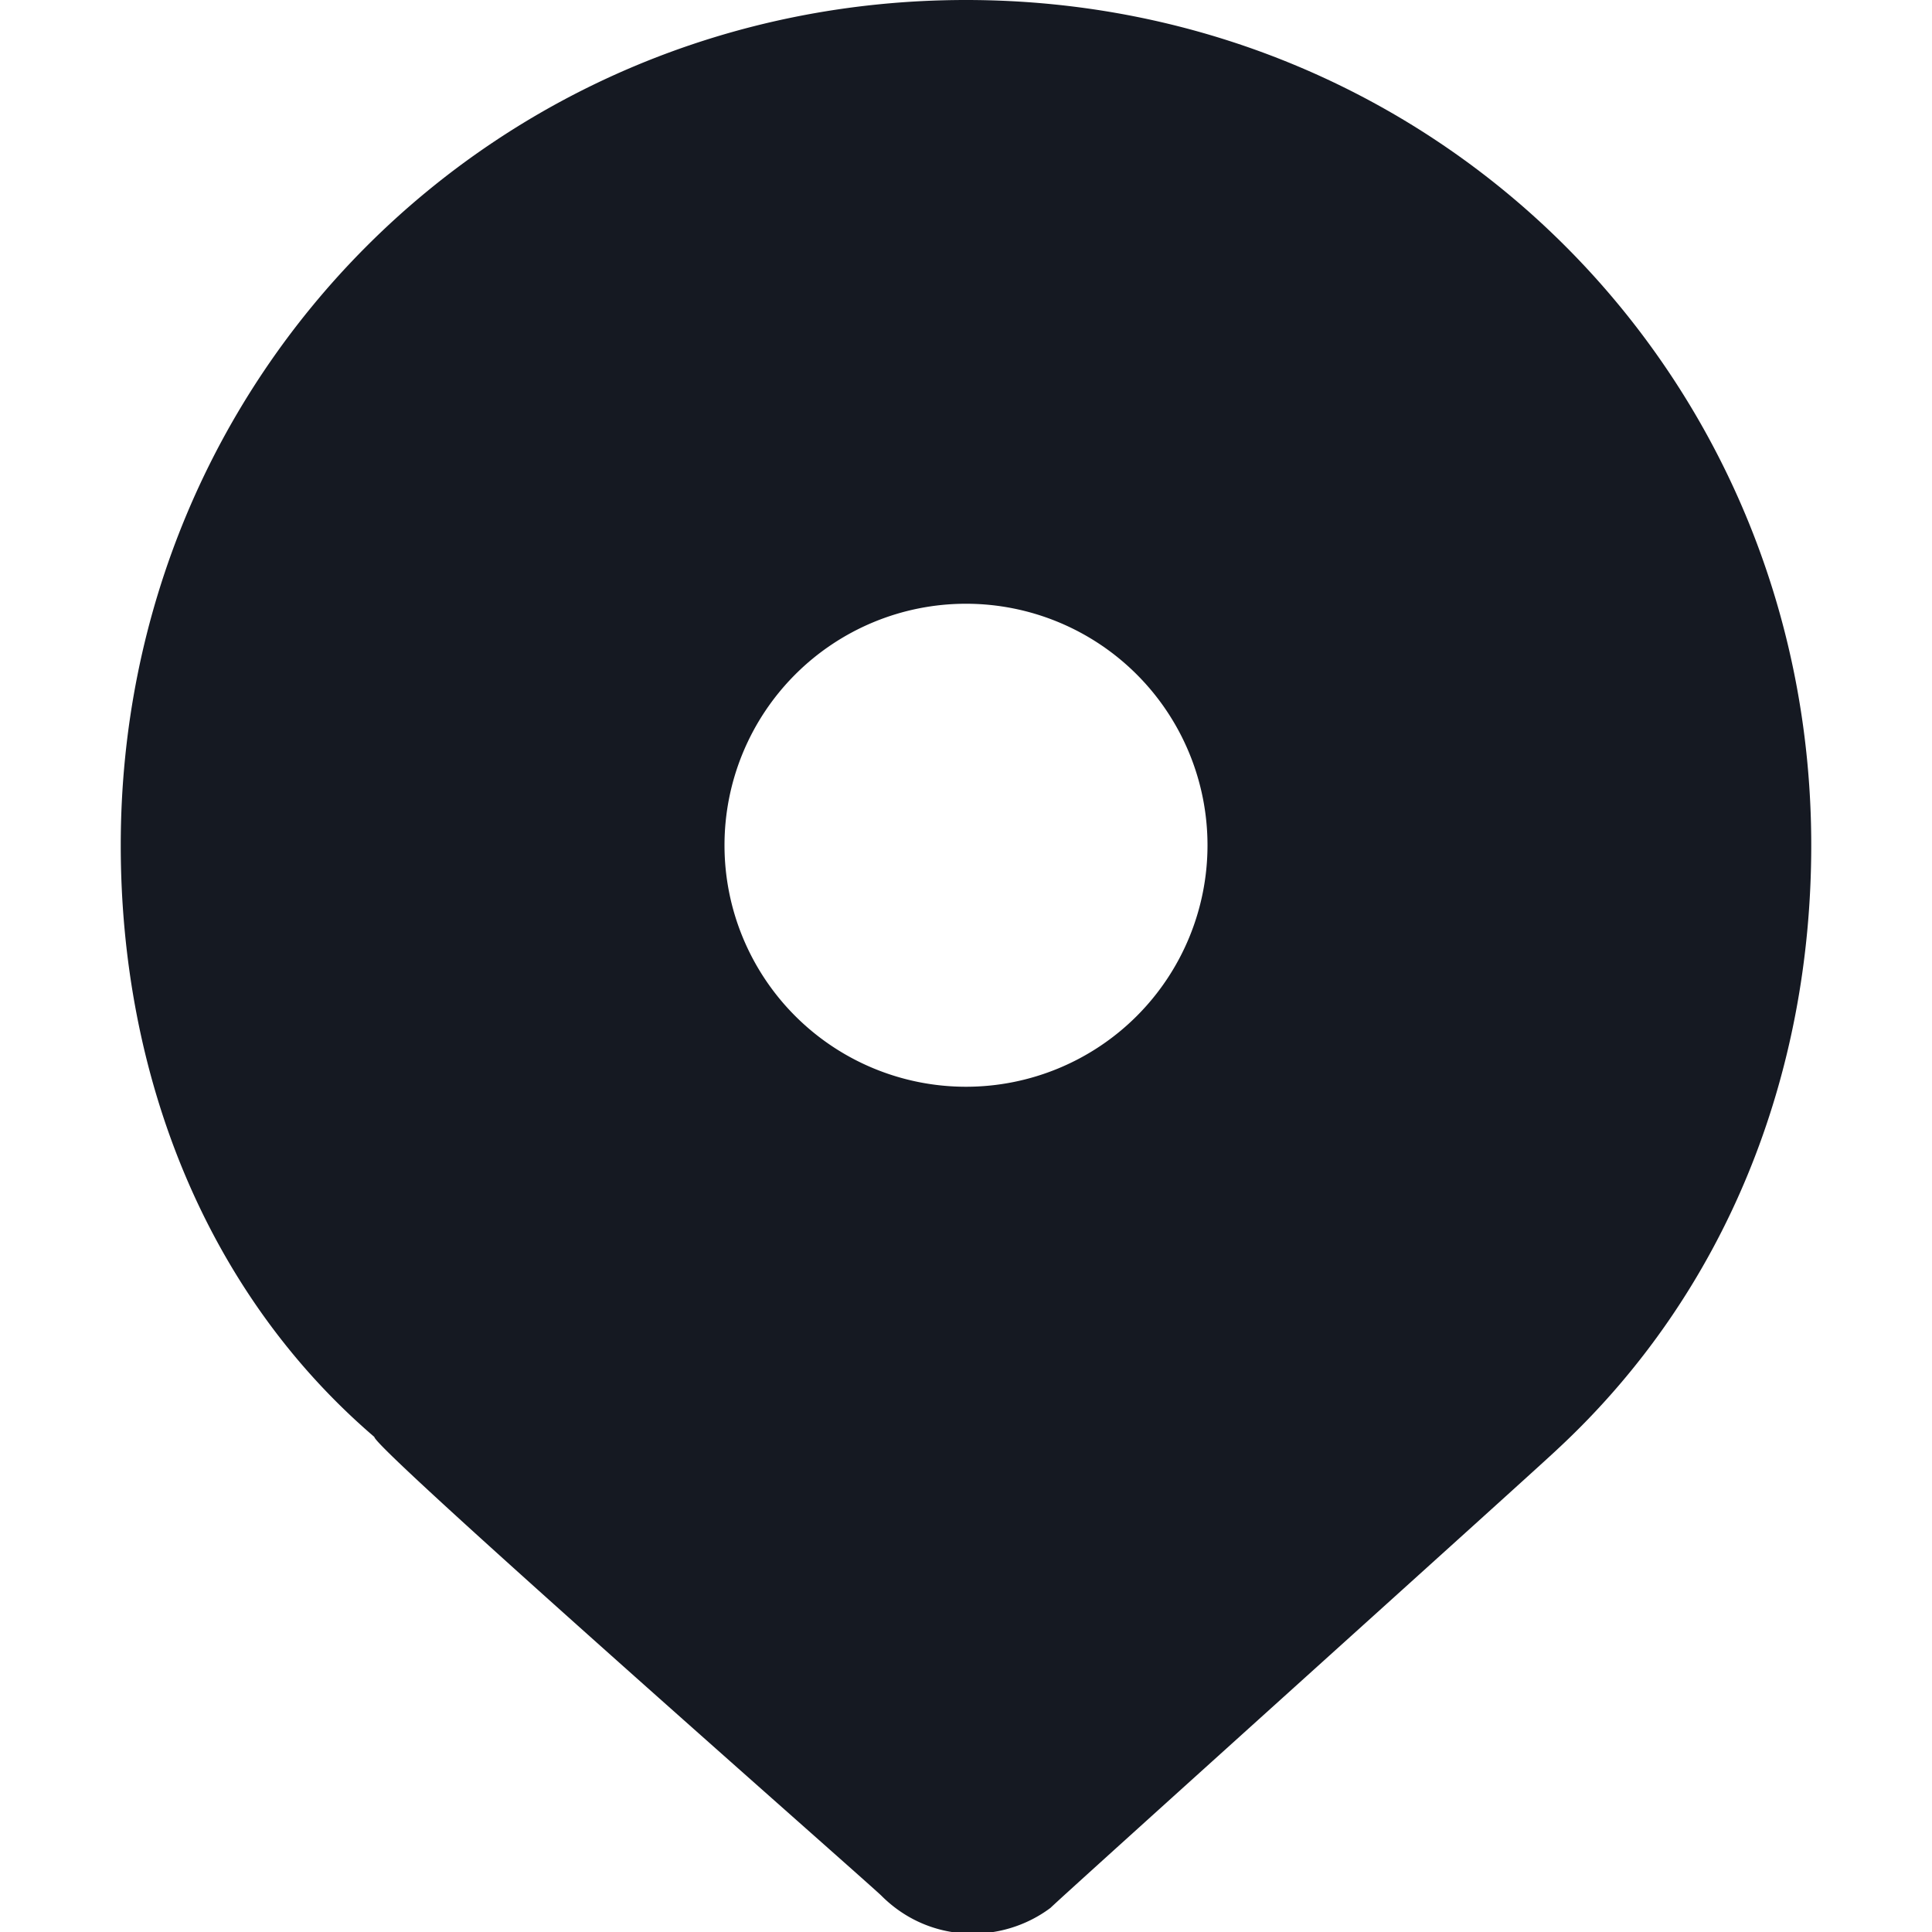 <svg width="32" height="32" viewBox="0 0 32 32" xmlns="http://www.w3.org/2000/svg"><path d="M14.6 31.4c-.2-.2-8.4-7.4-8.4-7.6C3.4 21.4 2 17.8 2 14 2 6.2 8.2 0 16 0s14 6.2 14 14c0 3.8-1.4 7.4-4.2 10-.2.2-8.2 7.4-8.4 7.6-.8.6-2 .6-2.8-.2zM16 18a4 4 0 1 0 0-8 4 4 0 0 0 0 8z" fill="#151922" fill-rule="evenodd"/></svg>